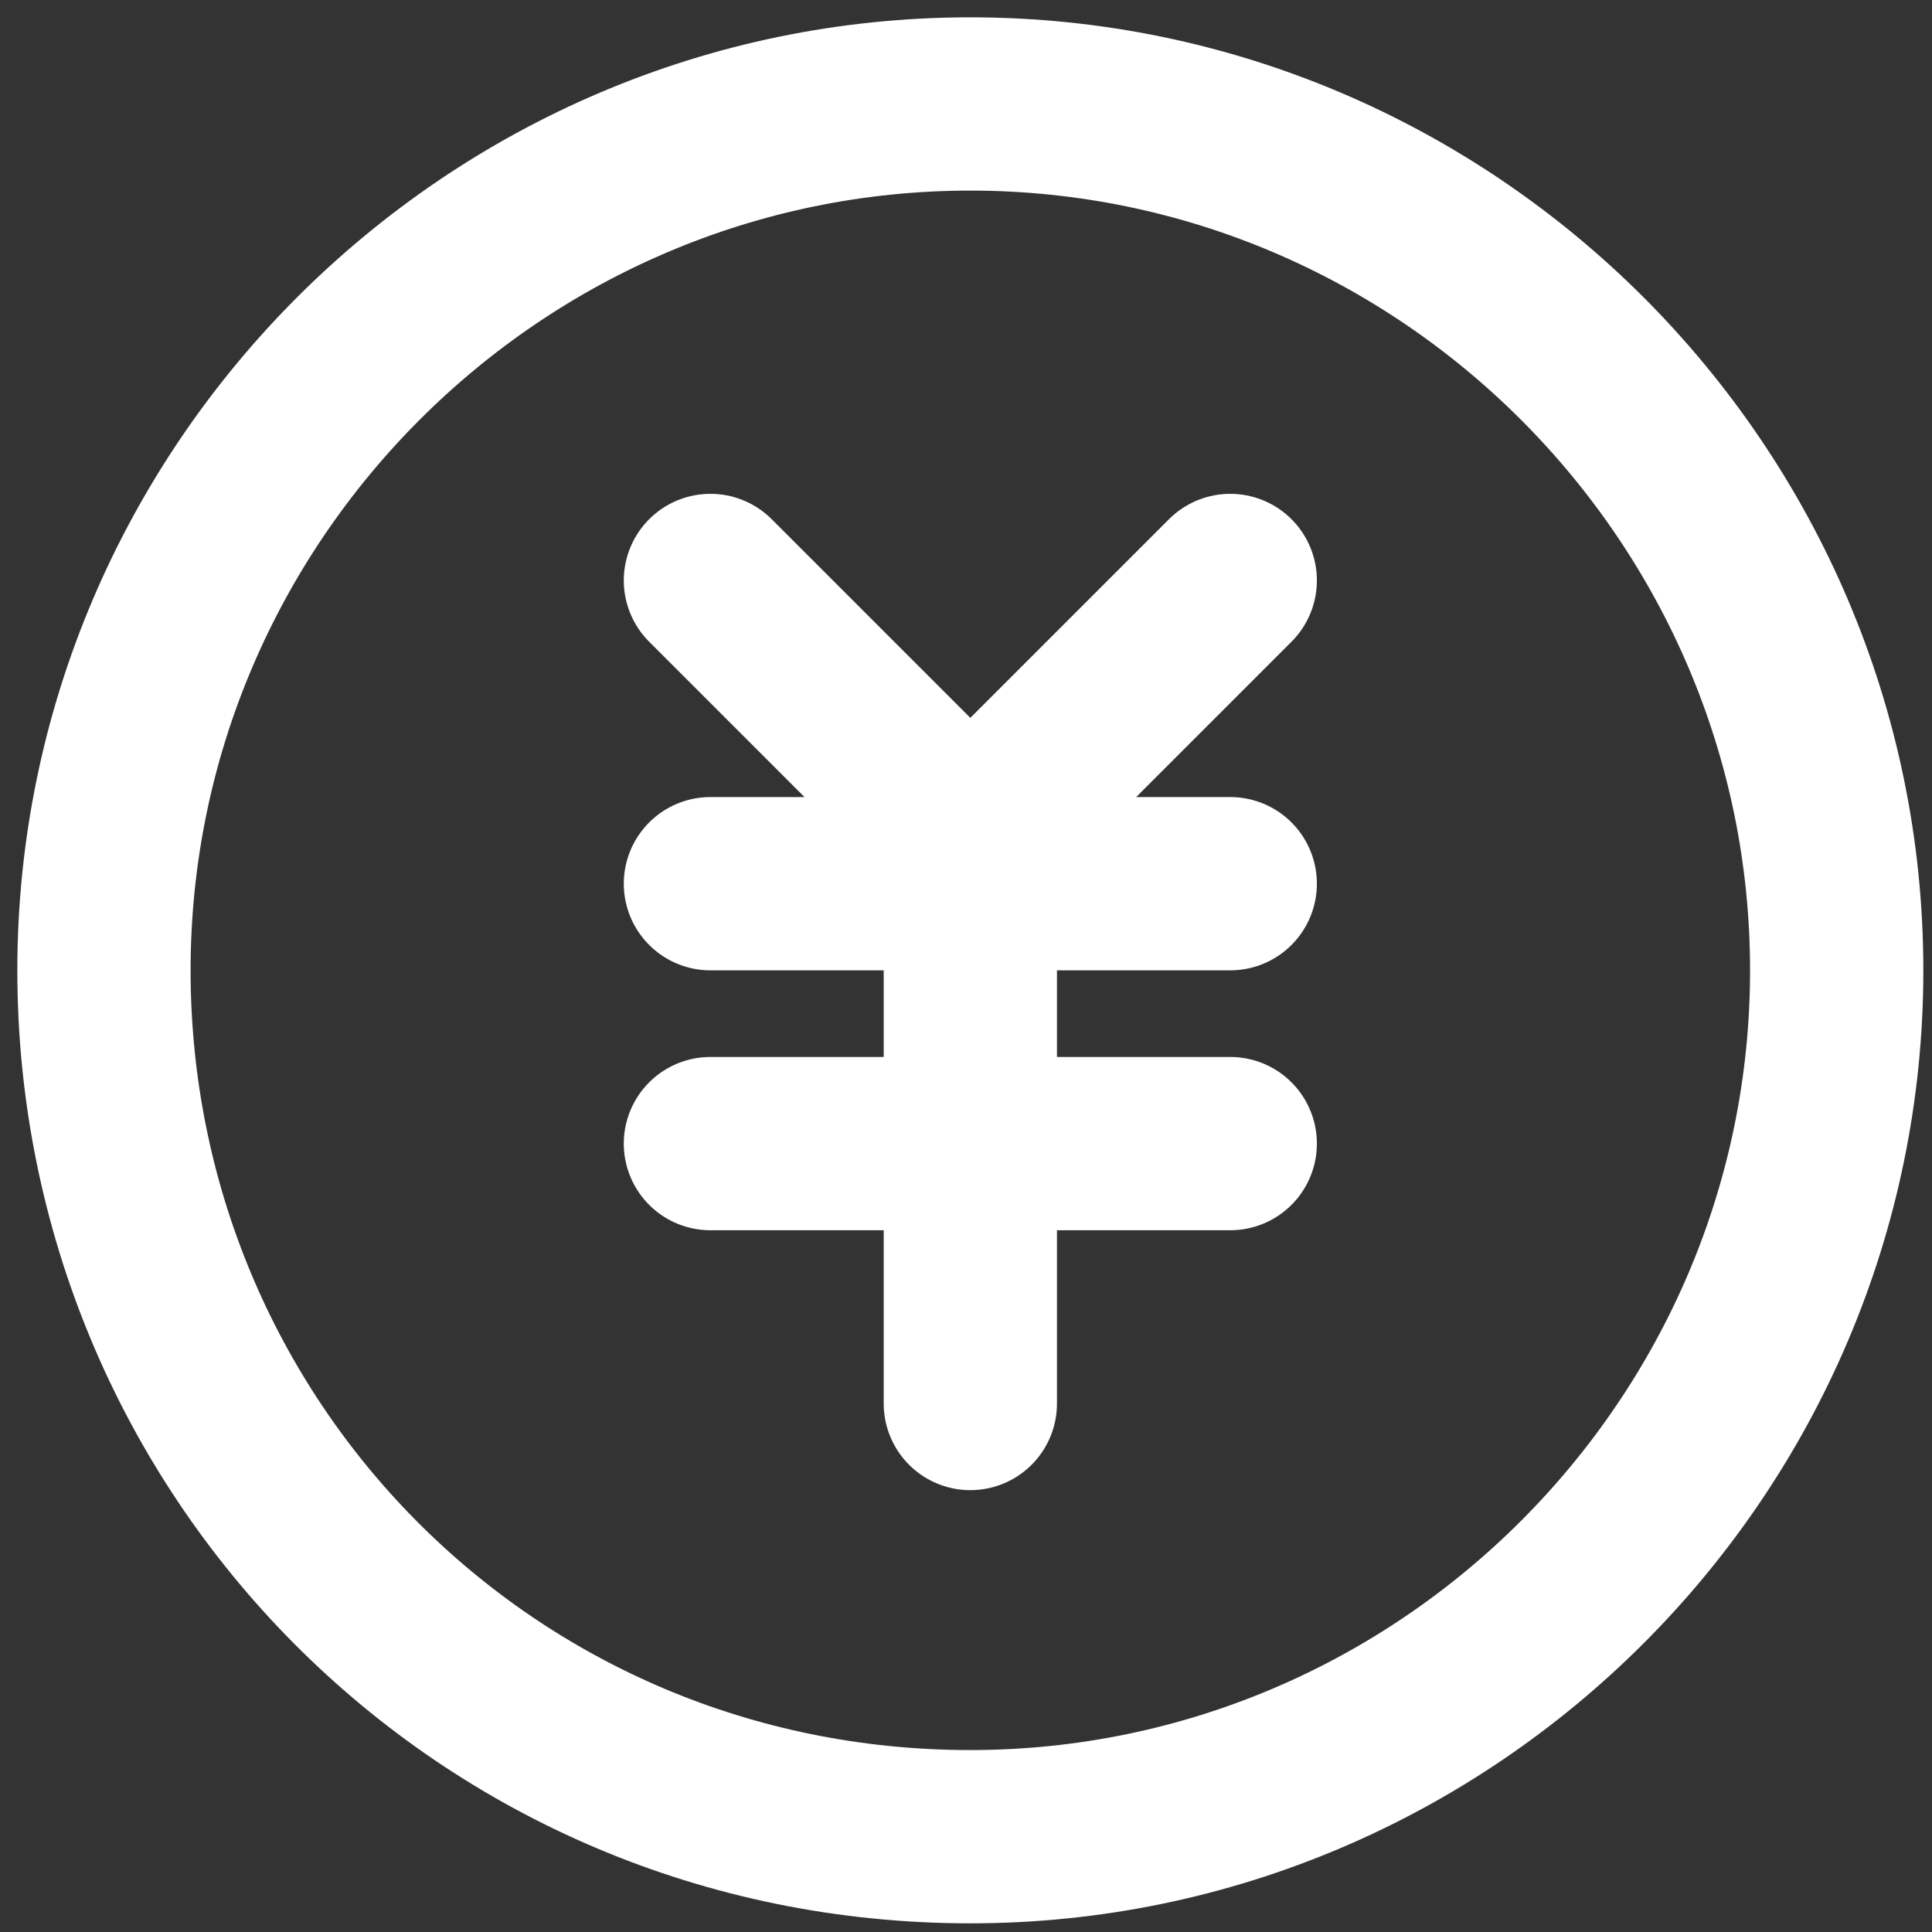 <?xml version="1.0" encoding="utf-8"?>
<!-- Generator: Adobe Illustrator 25.0.0, SVG Export Plug-In . SVG Version: 6.00 Build 0)  -->
<svg version="1.1" id="图层_1" xmlns="http://www.w3.org/2000/svg" xmlns:xlink="http://www.w3.org/1999/xlink" x="0px" y="0px"
	 viewBox="0 0 22.3 22.3" style="enable-background:new 0 0 22.3 22.3;" xml:space="preserve">
<rect x="0" y="0" width="22.3" height="22.3" fill="#333333" stroke="none"/>
<style type="text/css">
	.st0{fill:none;stroke:#ffffff;stroke-width:2;stroke-linejoin:round;stroke-miterlimit:2;}
	.st1{fill:none;stroke:#ffffff;stroke-width:2;stroke-linecap:round;stroke-linejoin:round;stroke-miterlimit:2;}
</style>
<path class="st0" d="M11.2,21.2c5.5,0,10-4.5,10-10s-4.5-10-10-10s-10,4.5-10,10S5.6,21.2,11.2,21.2z"/>
<path class="st1" d="M8.2,10.2h6"/>
<path class="st1" d="M8.2,13.2h6"/>
<path class="st1" d="M11.2,10.2v6"/>
<path class="st1" d="M14.2,6.7l-3,3l-3-3"/>
</svg>
